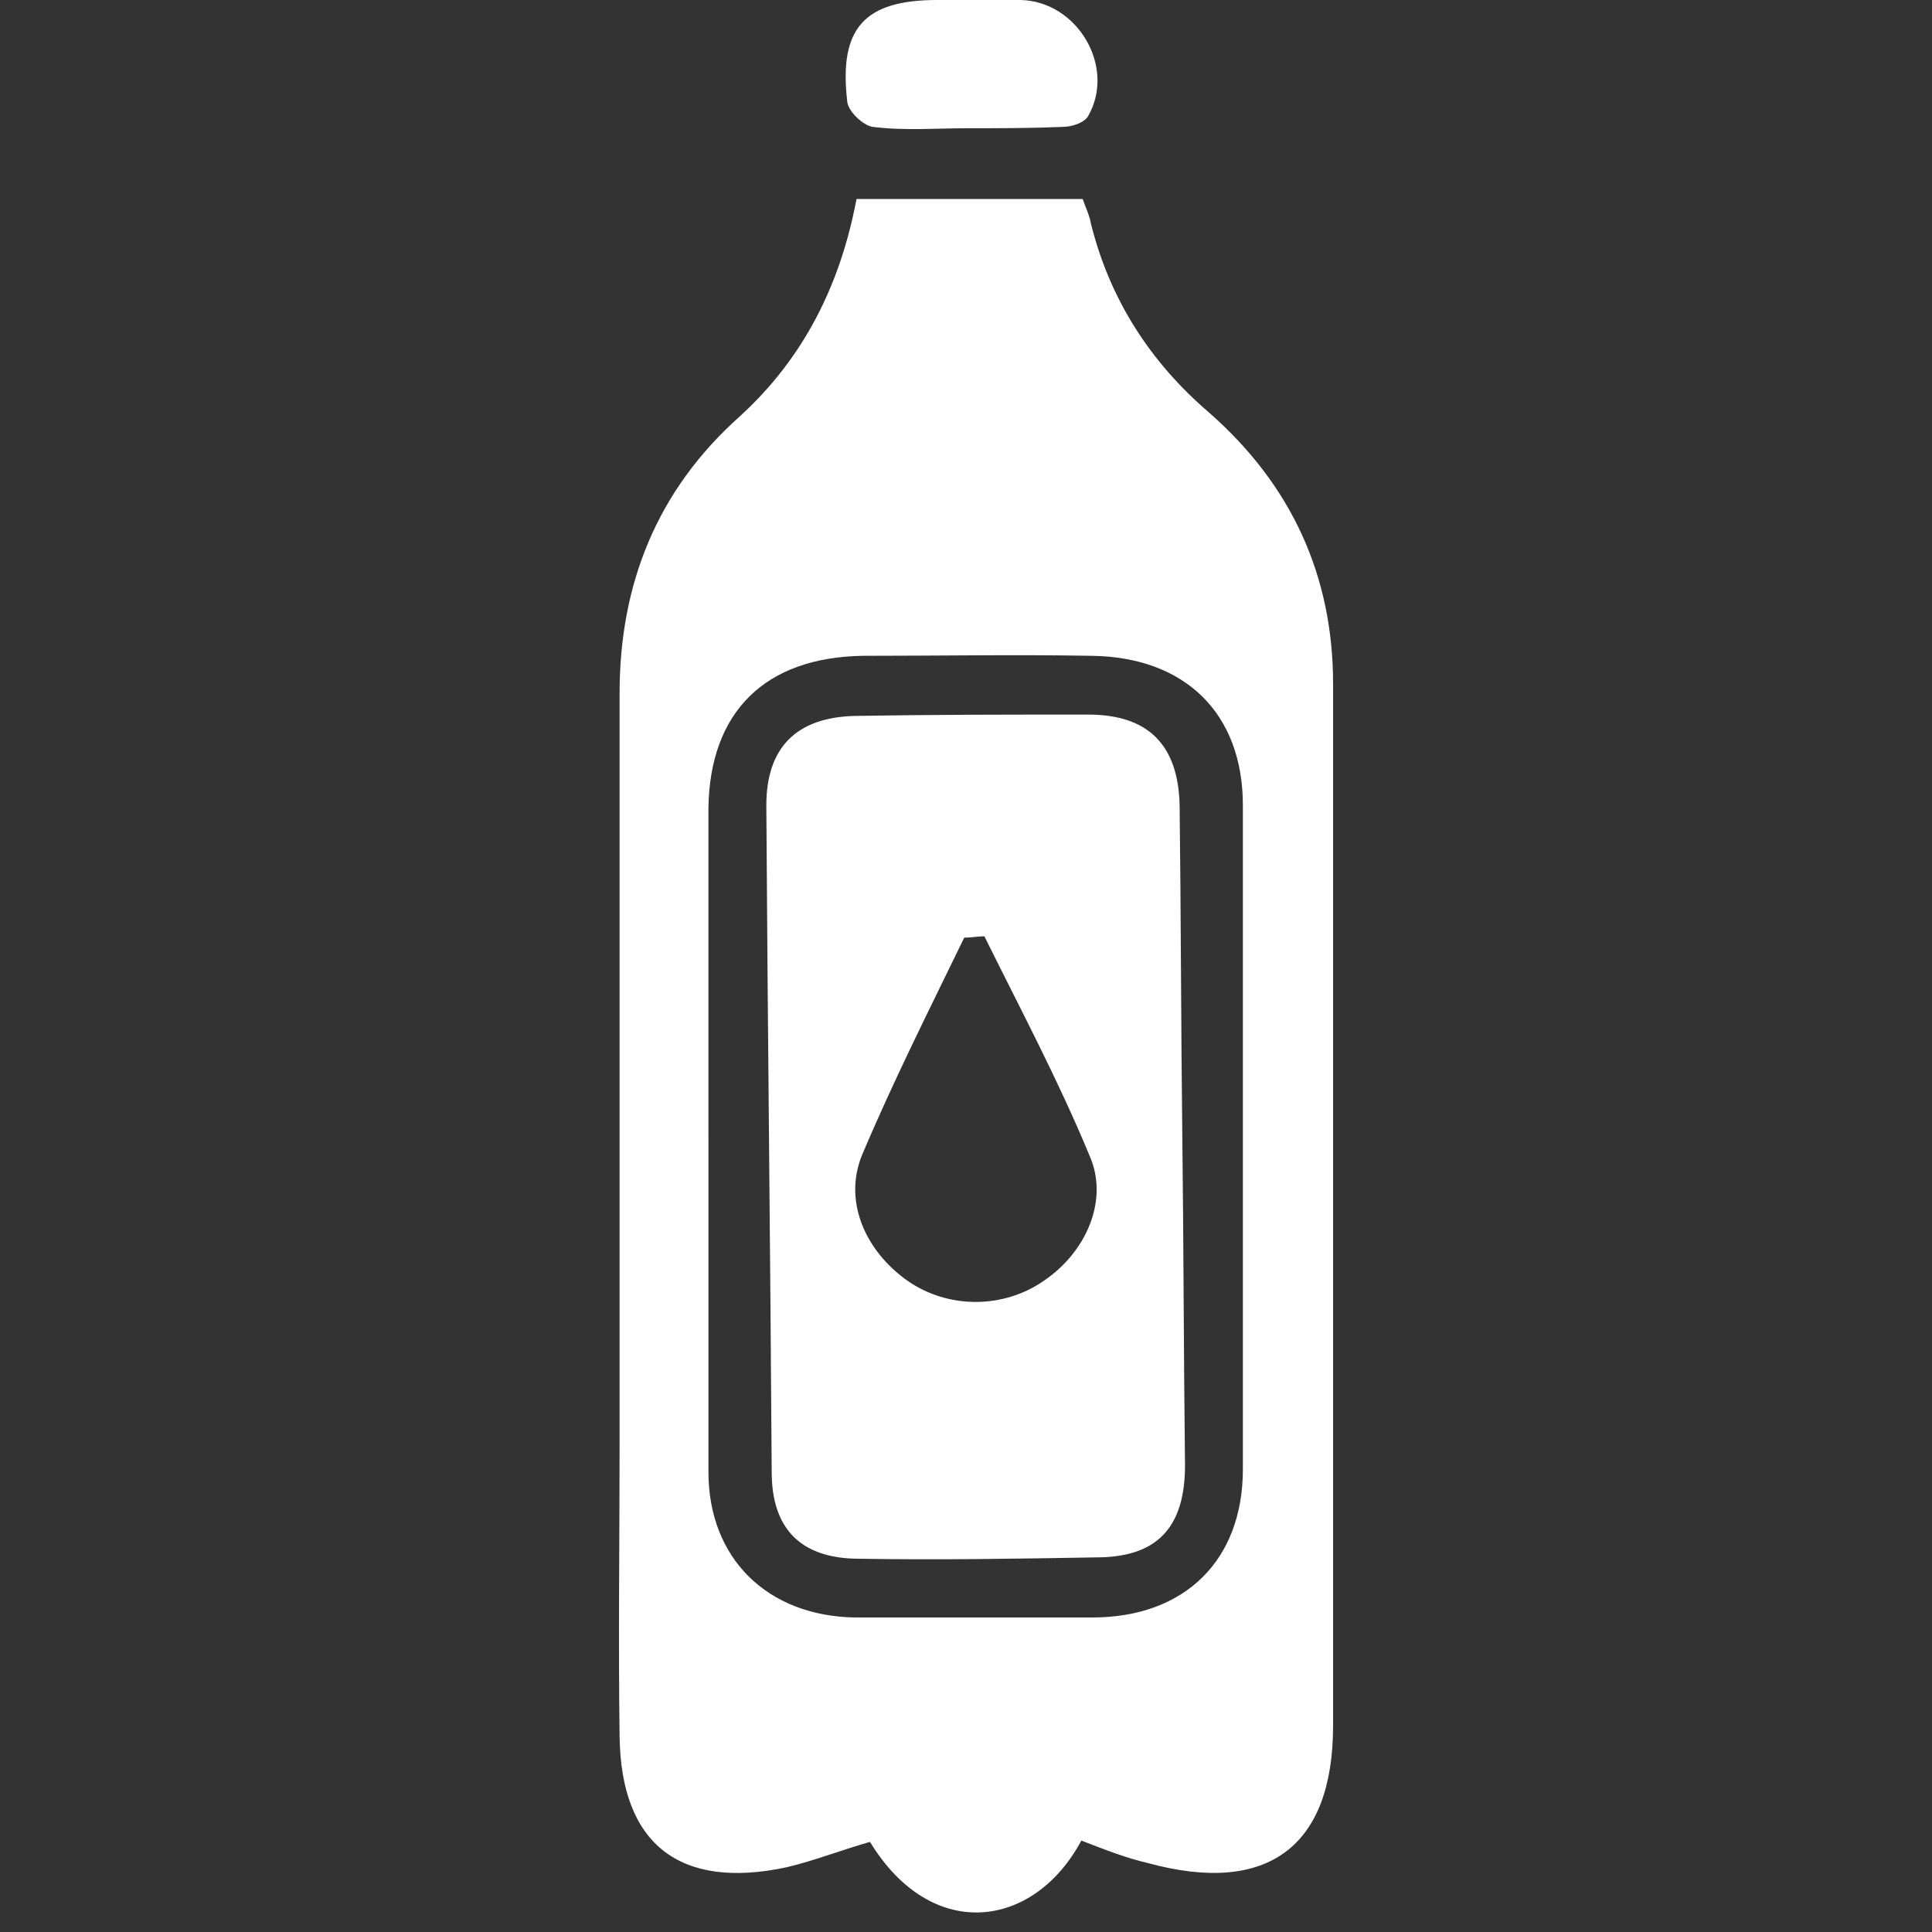 <svg viewBox="0 0 100 100" fill="none" xmlns="http://www.w3.org/2000/svg"><rect x="0" y="0" width="100" height="100" fill="#333333" stroke="none"/><g clip-path="url(#clip0)" fill="#fff"><path d="M55.97 95.267c-2.439 4.563-7.735 5.323-10.94.069-1.463.415-2.857.968-4.32 1.314-5.505 1.175-8.57-1.176-8.64-6.776-.07-5.046 0-10.093 0-15.14V35.881c0-5.67 1.95-10.509 6.201-14.311 3.345-3.042 5.226-6.844 6.062-11.269H56.04c.14.415.349.83.419 1.244.975 3.941 3.066 7.19 6.131 9.818C66.84 25.096 69 29.797 69 35.397c.07 17.975.07 35.95 0 53.924 0 6.291-3.414 8.78-9.546 7.121-1.185-.276-2.23-.691-3.484-1.175zM36.669 58.902v17.284c0 4.493 3.065 7.466 7.595 7.535h12.263c4.808 0 7.804-2.972 7.804-7.674v-34.36c0-4.77-2.996-7.673-7.804-7.742-3.971-.07-7.943 0-11.845 0-5.087.069-7.944 2.904-8.014 7.881v17.076zM50.117 6.637c-1.673 0-3.275.138-4.947-.07-.488-.068-1.324-.829-1.324-1.382C43.428 1.452 44.75 0 48.514 0h4.32c2.927.07 4.947 3.457 3.484 6.015-.209.345-.836.553-1.324.553-1.602.069-3.205.069-4.877.069z"/><path d="M61.196 58.764c.07 5.669.07 11.338.14 17.076 0 3.25-1.464 4.77-4.6 4.77-4.11.07-8.152.139-12.263.07-2.996 0-4.53-1.522-4.53-4.494-.07-11.477-.209-23.022-.278-34.498 0-2.973 1.533-4.563 4.599-4.632 4.041-.07 8.013-.07 12.054-.07 3.136 0 4.669 1.59 4.739 4.702.07 5.669.07 11.407.139 17.076zM50.953 48.463c-.349 0-.697.07-1.045.07-1.812 3.732-3.693 7.466-5.296 11.268-.976 2.42.21 4.978 2.37 6.498 2.09 1.452 4.946 1.452 7.037 0 2.16-1.451 3.414-4.148 2.369-6.498-1.603-3.872-3.554-7.536-5.435-11.338z"/></g><defs><clipPath id="clip0"><path fill="#fff" transform="translate(32)" d="M0 0h37v99H0z"/></clipPath></defs></svg>